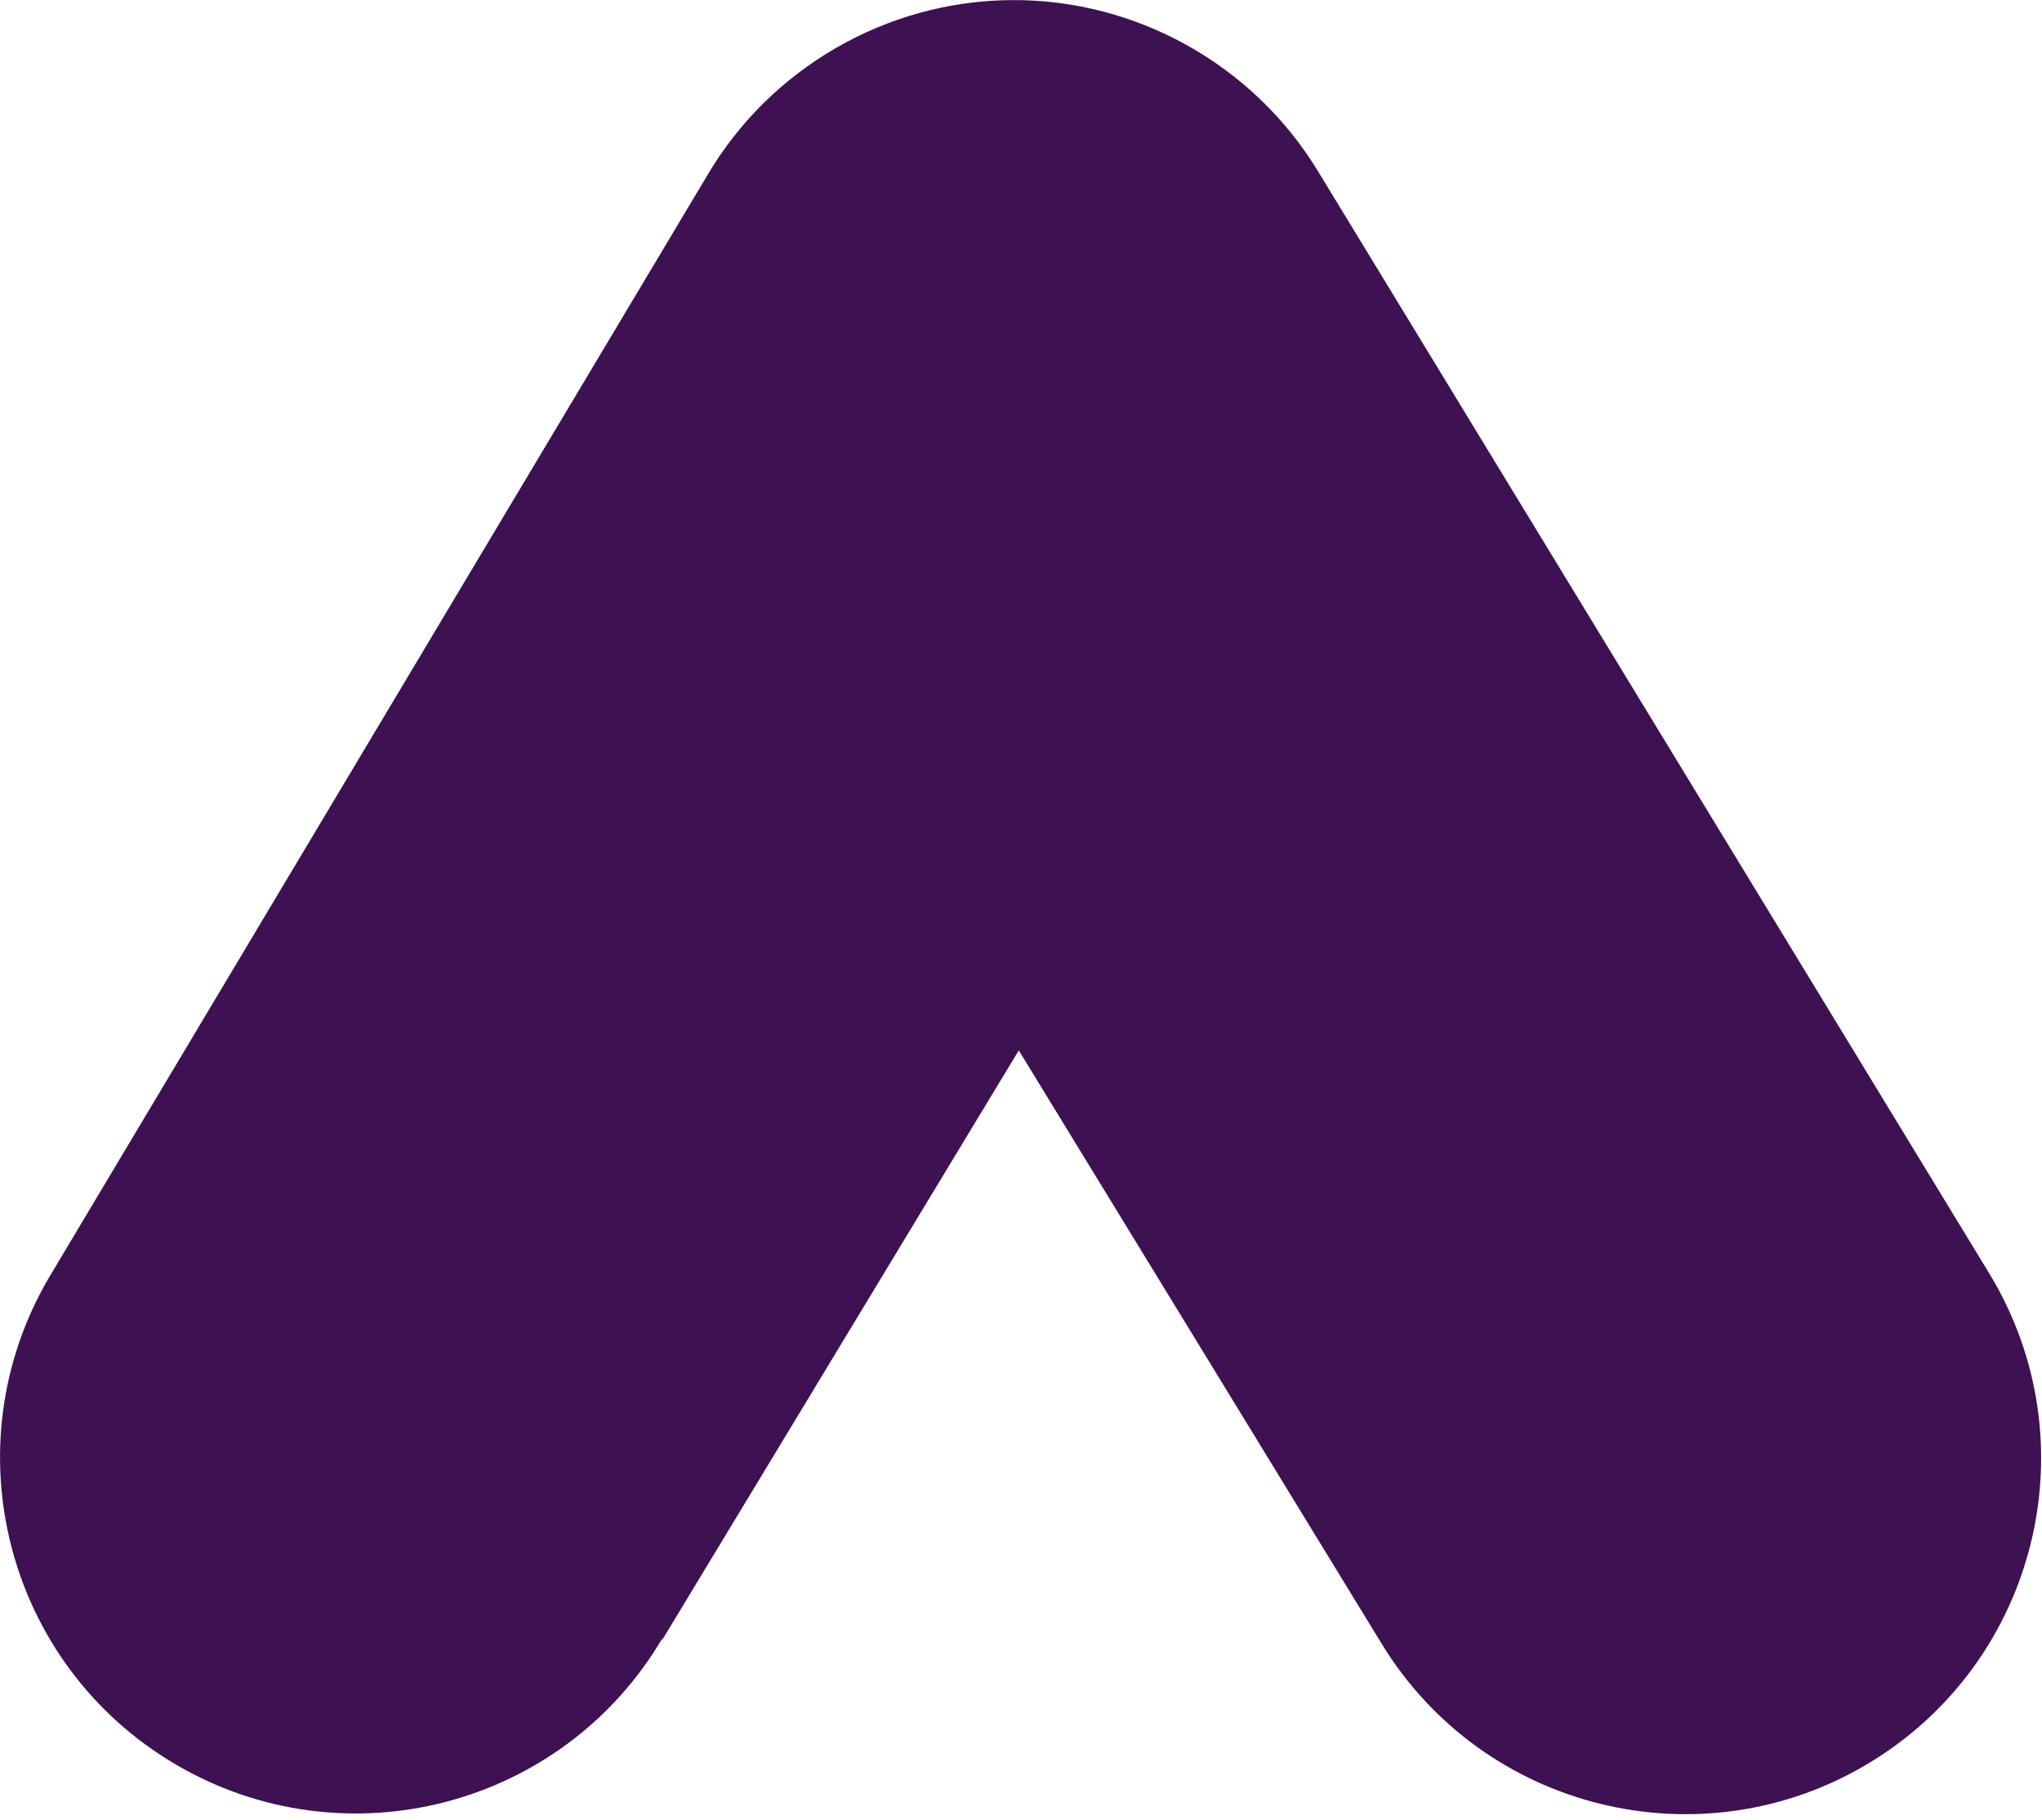 <svg xmlns="http://www.w3.org/2000/svg" xml:space="preserve" fill-rule="evenodd" stroke-linejoin="round" stroke-miterlimit="2" clip-rule="evenodd" viewBox="0 0 202 180">
  <path fill="#3d1152" fill-rule="nonzero" d="m65.42 162.358 35.361-58.461 35.839 58.594c10.078 16.622 31.717 21.928 48.339 11.856 16.617-10.078 21.928-31.717 11.856-48.333L130.392 16.958C123.992 6.402 112.392-.081 100.048.008 87.703.097 76.192 6.736 69.942 17.386L4.848 126.363c-9.833 16.761-4.222 38.328 12.539 48.167 16.761 9.839 38.328 4.228 48.167-12.533l-.133.361Z"/>
</svg>
